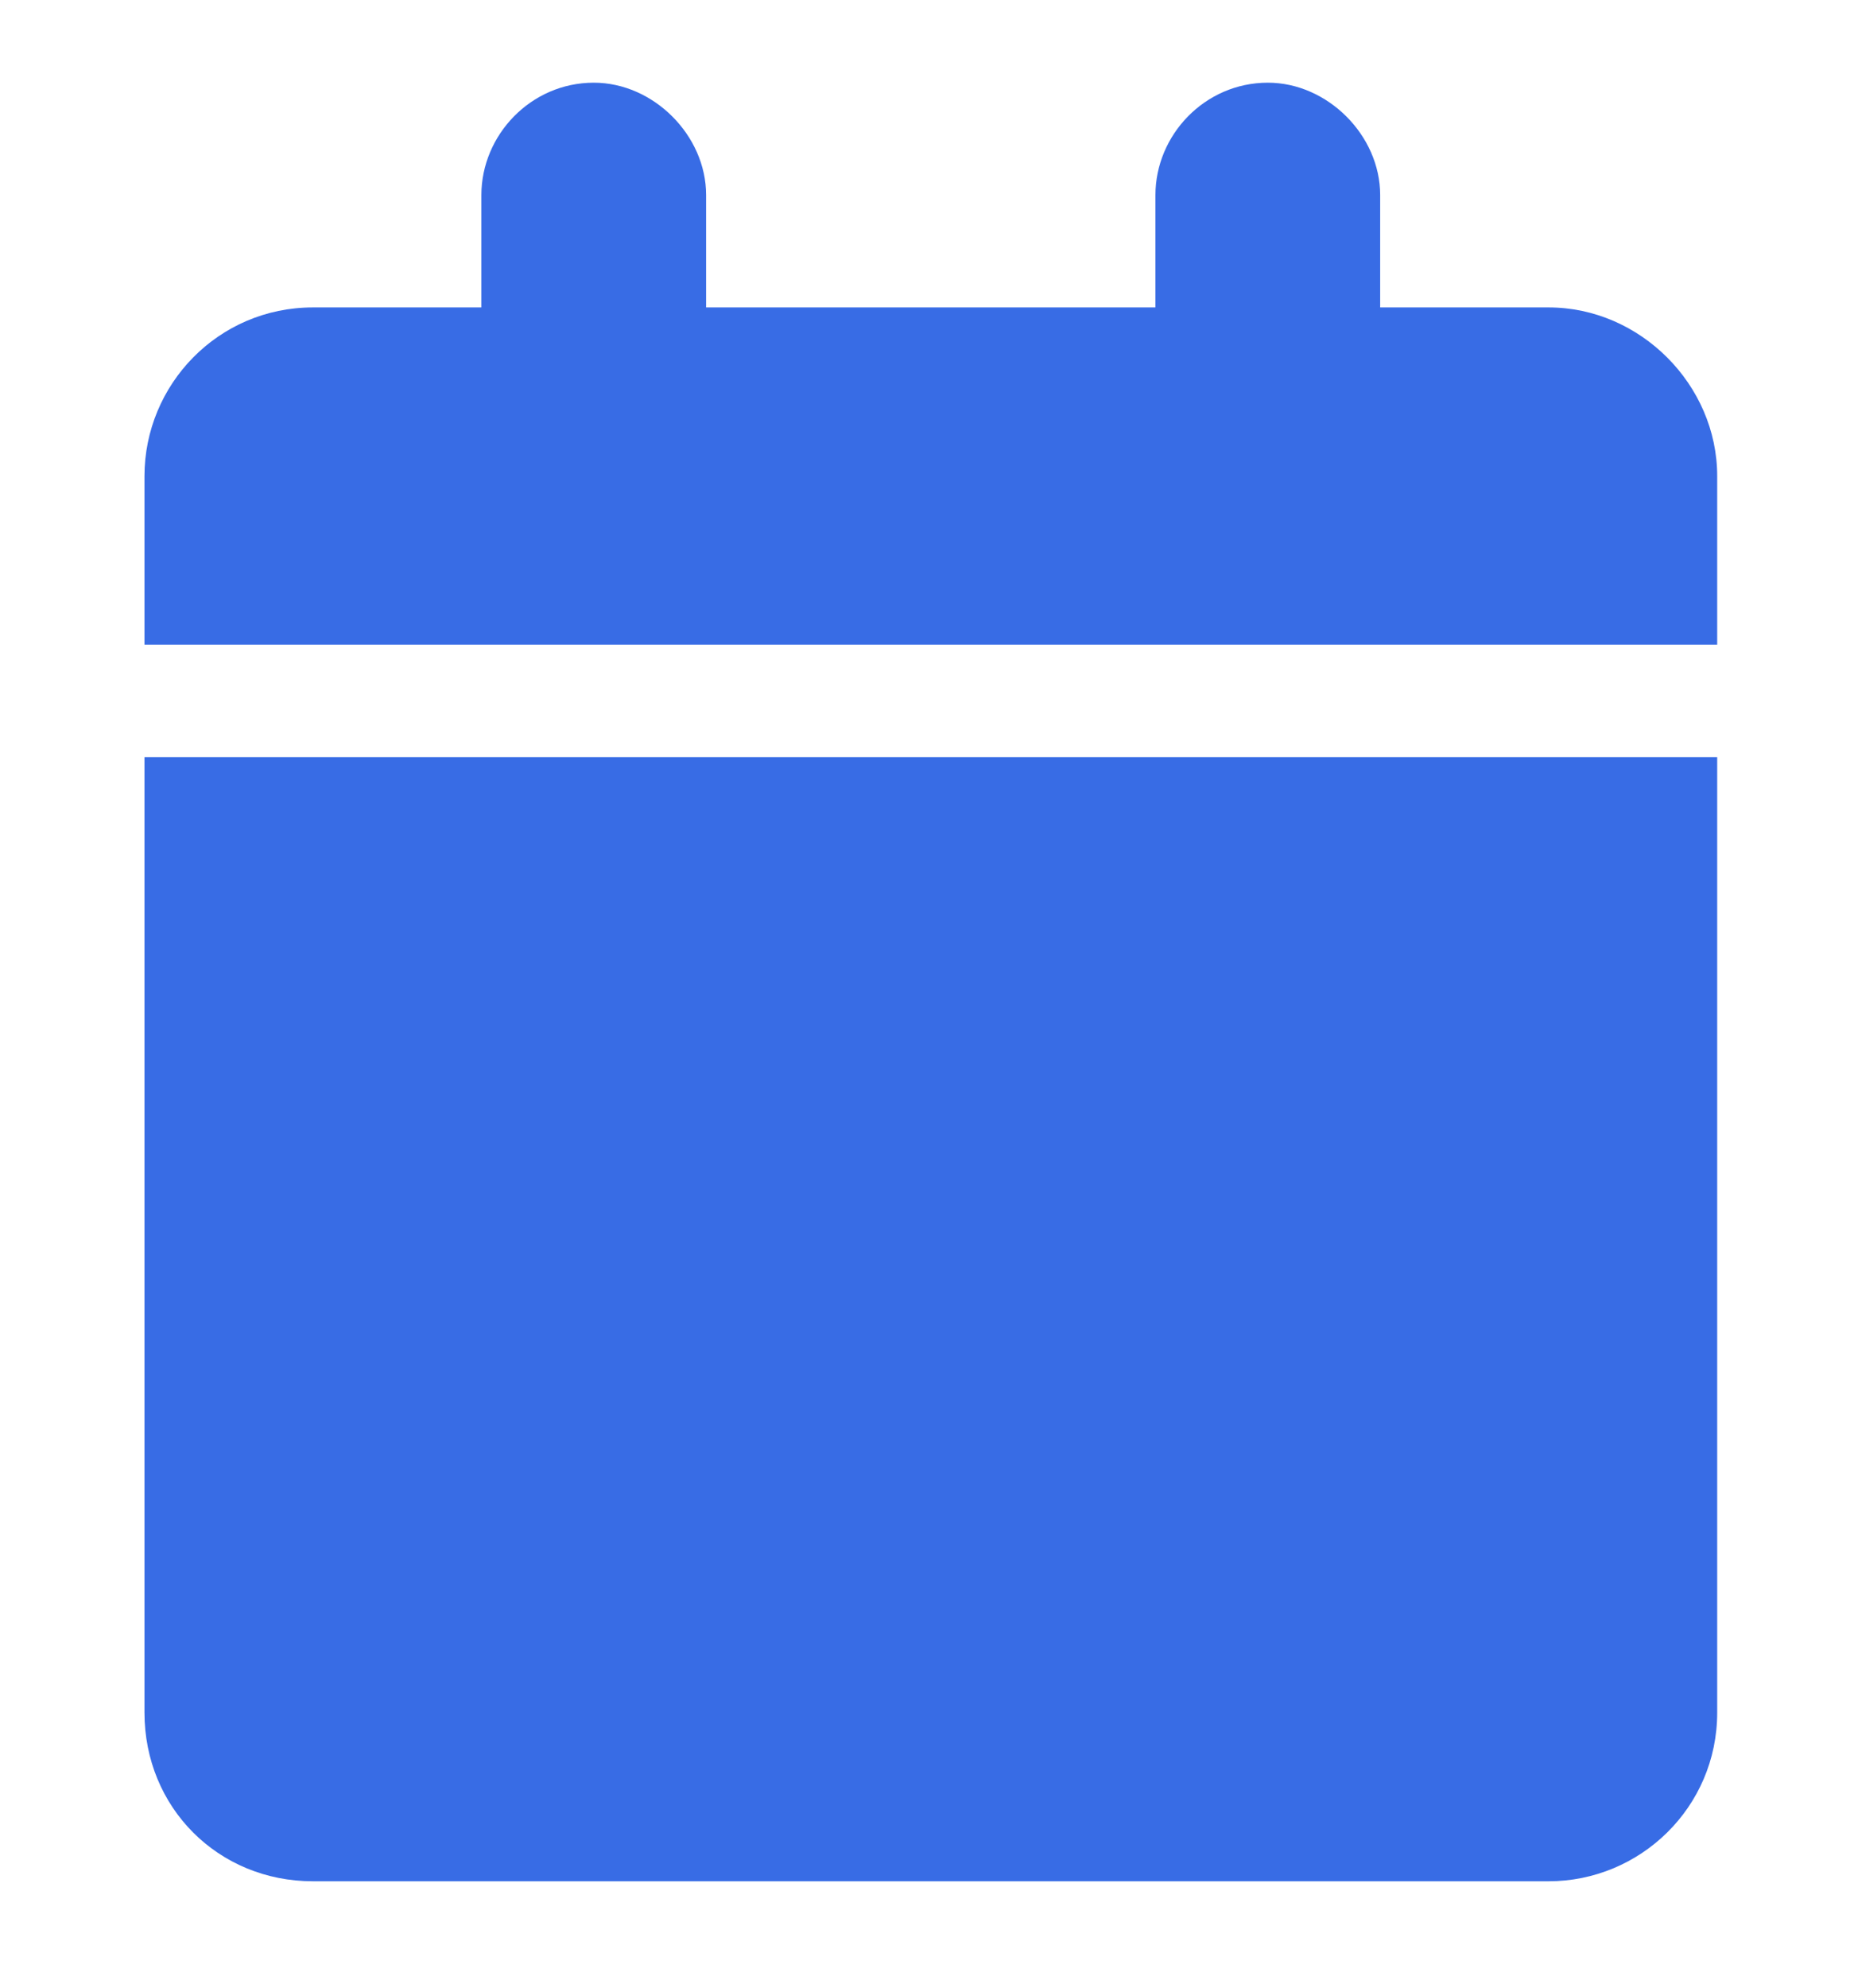 <svg width="14" height="15" viewBox="0 0 14 15" fill="none" xmlns="http://www.w3.org/2000/svg">
<path d="M3.635 1.472C3.635 1.021 4.007 0.624 4.484 0.624C4.934 0.624 5.332 1.021 5.332 1.472V2.32H8.725V1.472C8.725 1.021 9.096 0.624 9.574 0.624C10.024 0.624 10.422 1.021 10.422 1.472V2.32H11.694C12.384 2.32 12.967 2.903 12.967 3.593V4.865H1.091V3.593C1.091 2.903 1.647 2.32 2.363 2.32H3.635V1.472ZM12.967 5.714V12.924C12.967 13.64 12.384 14.197 11.694 14.197H2.363C1.647 14.197 1.091 13.64 1.091 12.924V5.714H12.967Z" fill="#386CE5"/>
</svg>
